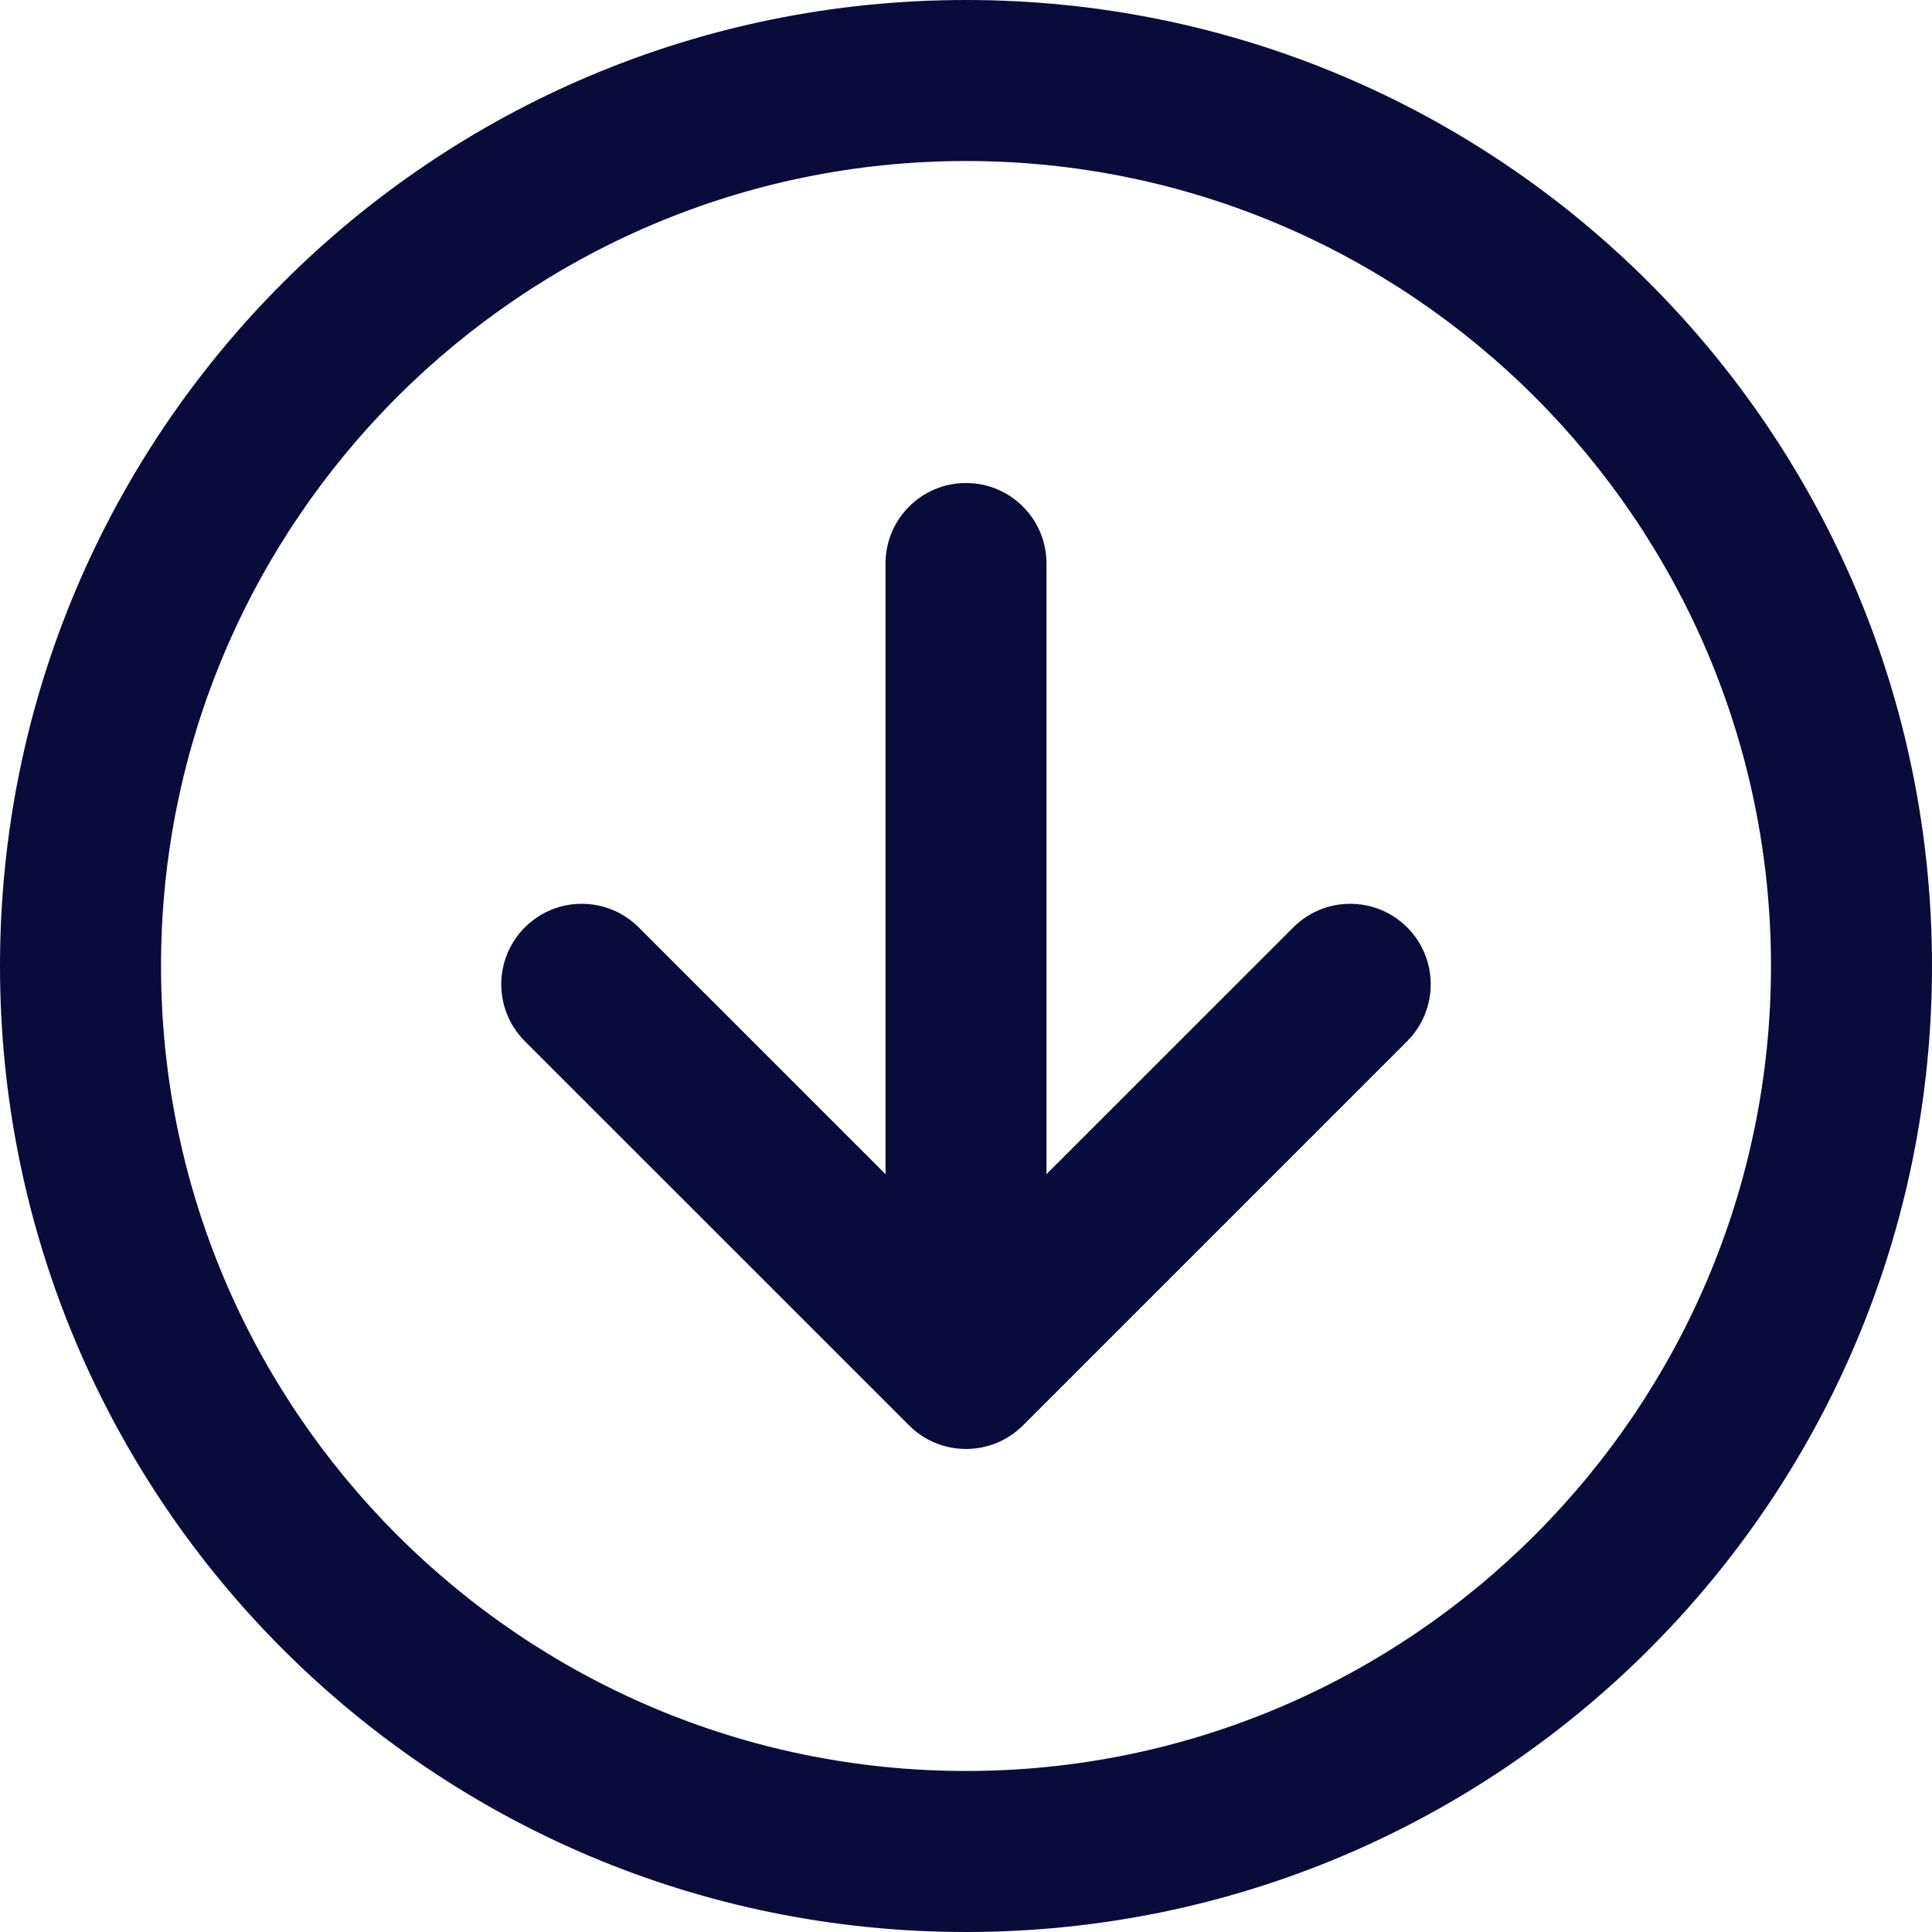 <svg xmlns="http://www.w3.org/2000/svg" width="38" height="38" viewBox="0 0 38 38" fill="none"><path d="M25.438 18.24L20.583 23.094V11.083C20.583 10.209 19.875 9.5 19 9.5C18.125 9.5 17.417 10.209 17.417 11.083V23.094L12.562 18.24C11.944 17.622 10.941 17.622 10.323 18.24C9.705 18.858 9.705 19.861 10.323 20.479C11.98 22.136 17.789 27.945 17.89 28.045C18.51 28.655 19.506 28.65 20.12 28.036L27.677 20.479C28.295 19.861 28.295 18.858 27.677 18.24C27.058 17.622 26.056 17.622 25.438 18.24Z" fill="#090B3A"></path><path d="M19 0C8.499 0 0 8.498 0 19C0 29.5 8.498 38 19 38C29.5 38 38 29.502 38 19C38 8.499 29.502 0 19 0ZM19 34.833C10.27 34.833 3.167 27.73 3.167 19C3.167 10.27 10.27 3.167 19 3.167C27.73 3.167 34.833 10.27 34.833 19C34.833 27.73 27.73 34.833 19 34.833Z" fill="#090B3A"></path></svg>
